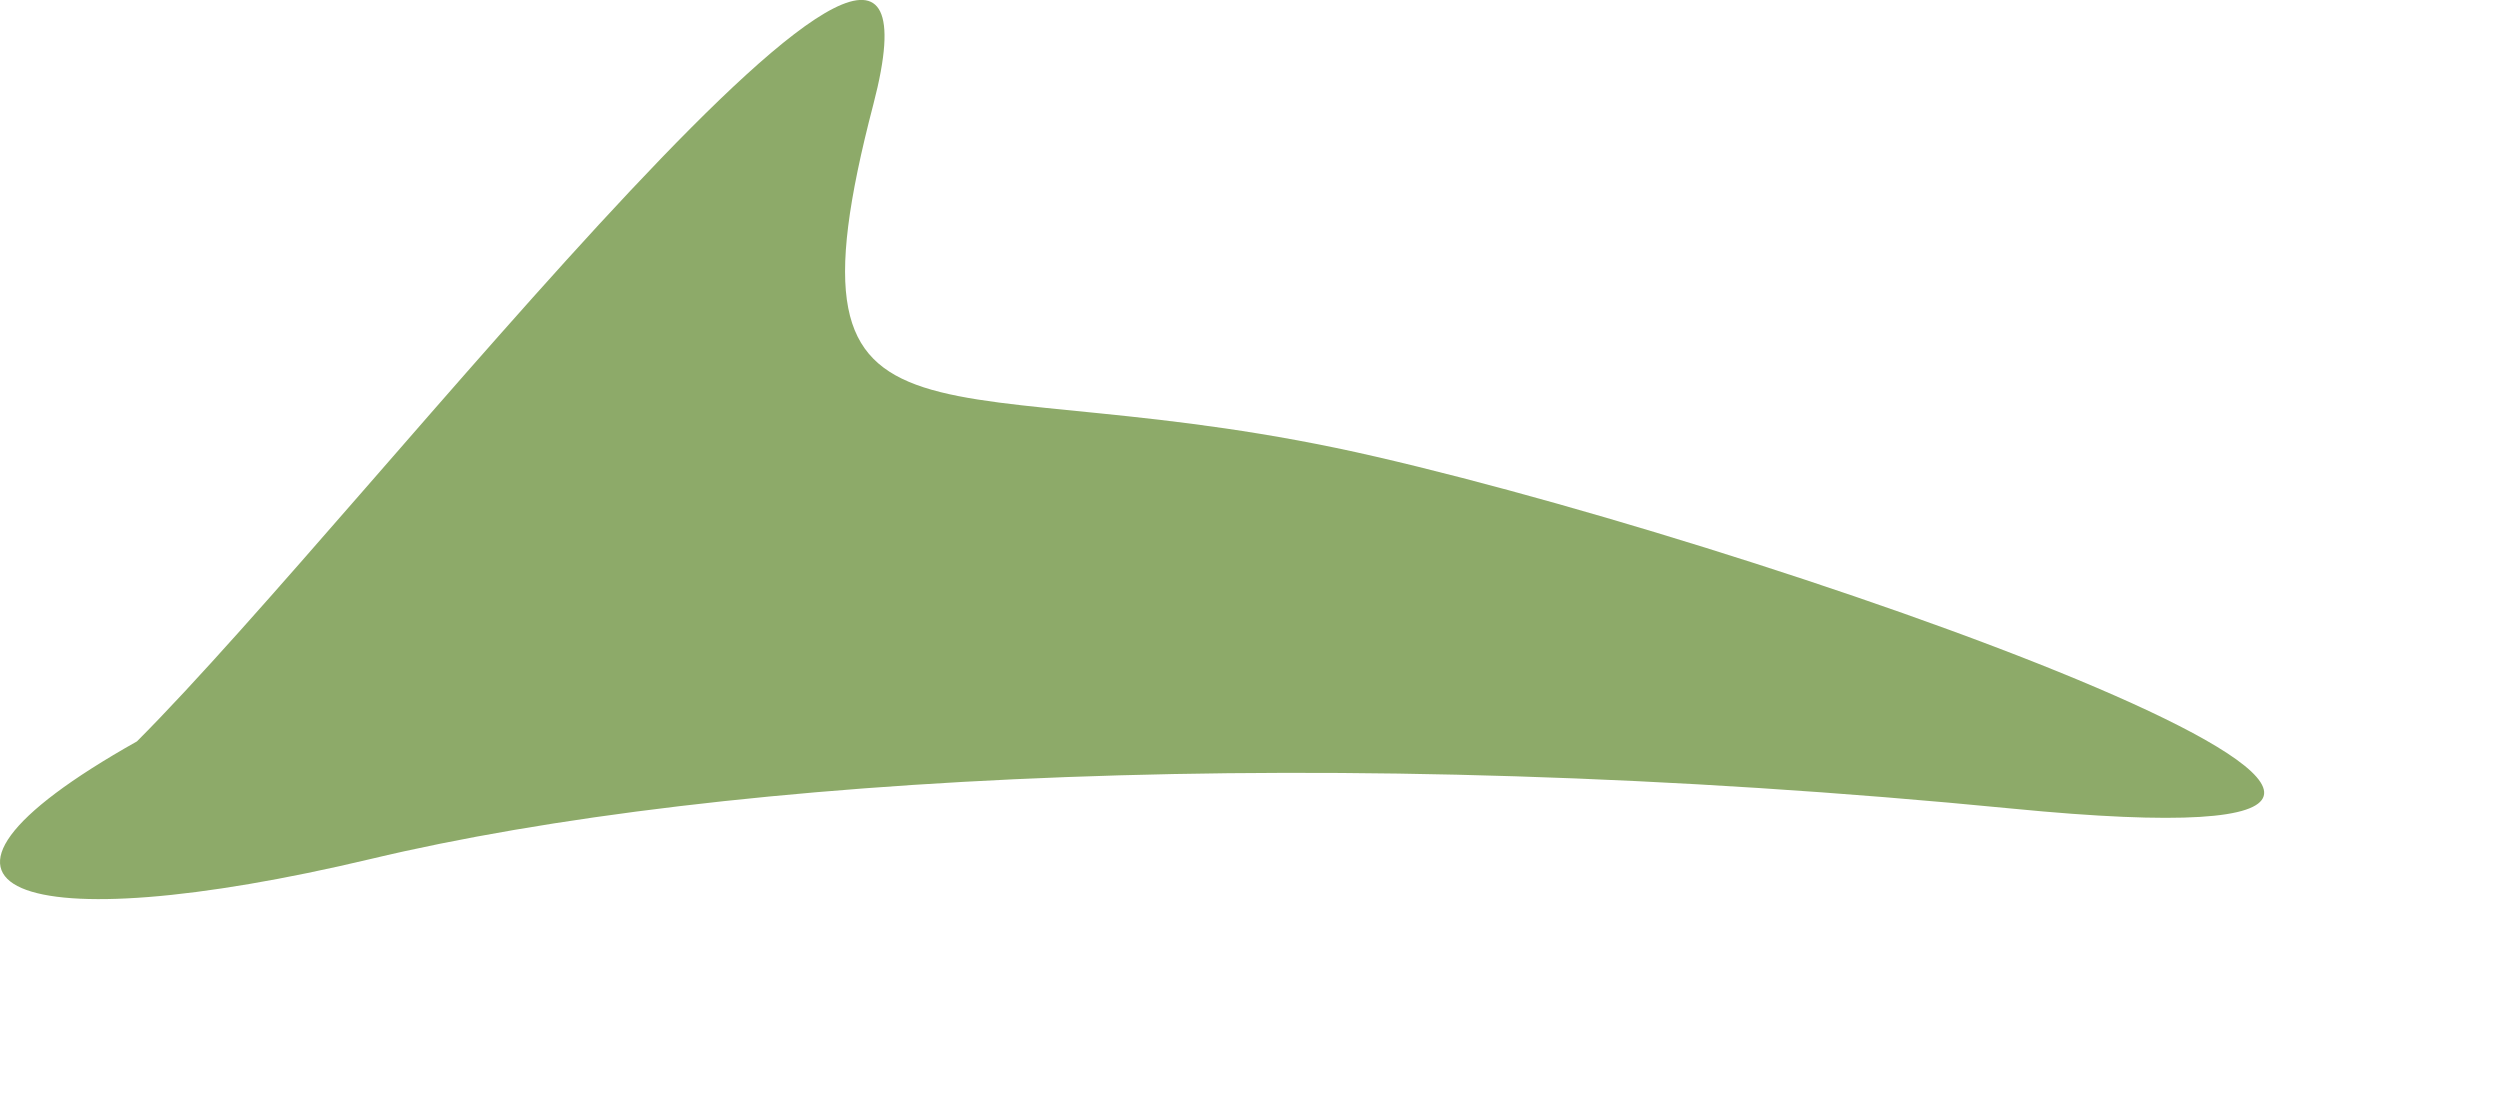 <?xml version="1.0" encoding="utf-8"?>
<svg xmlns="http://www.w3.org/2000/svg" fill="none" height="100%" overflow="visible" preserveAspectRatio="none" style="display: block;" viewBox="0 0 9 4" width="100%">
<path clip-rule="evenodd" d="M0.493 2.669C1.336 1.825 3.506 -1.012 3.144 0.376C2.782 1.764 3.386 1.281 4.953 1.644C6.52 2.006 9.716 3.153 7.244 2.911C4.772 2.669 2.602 2.79 1.336 3.092C0.07 3.393 -0.472 3.212 0.493 2.669Z" fill="#8DAA69" fill-rule="evenodd" id="Vector"/>
</svg>